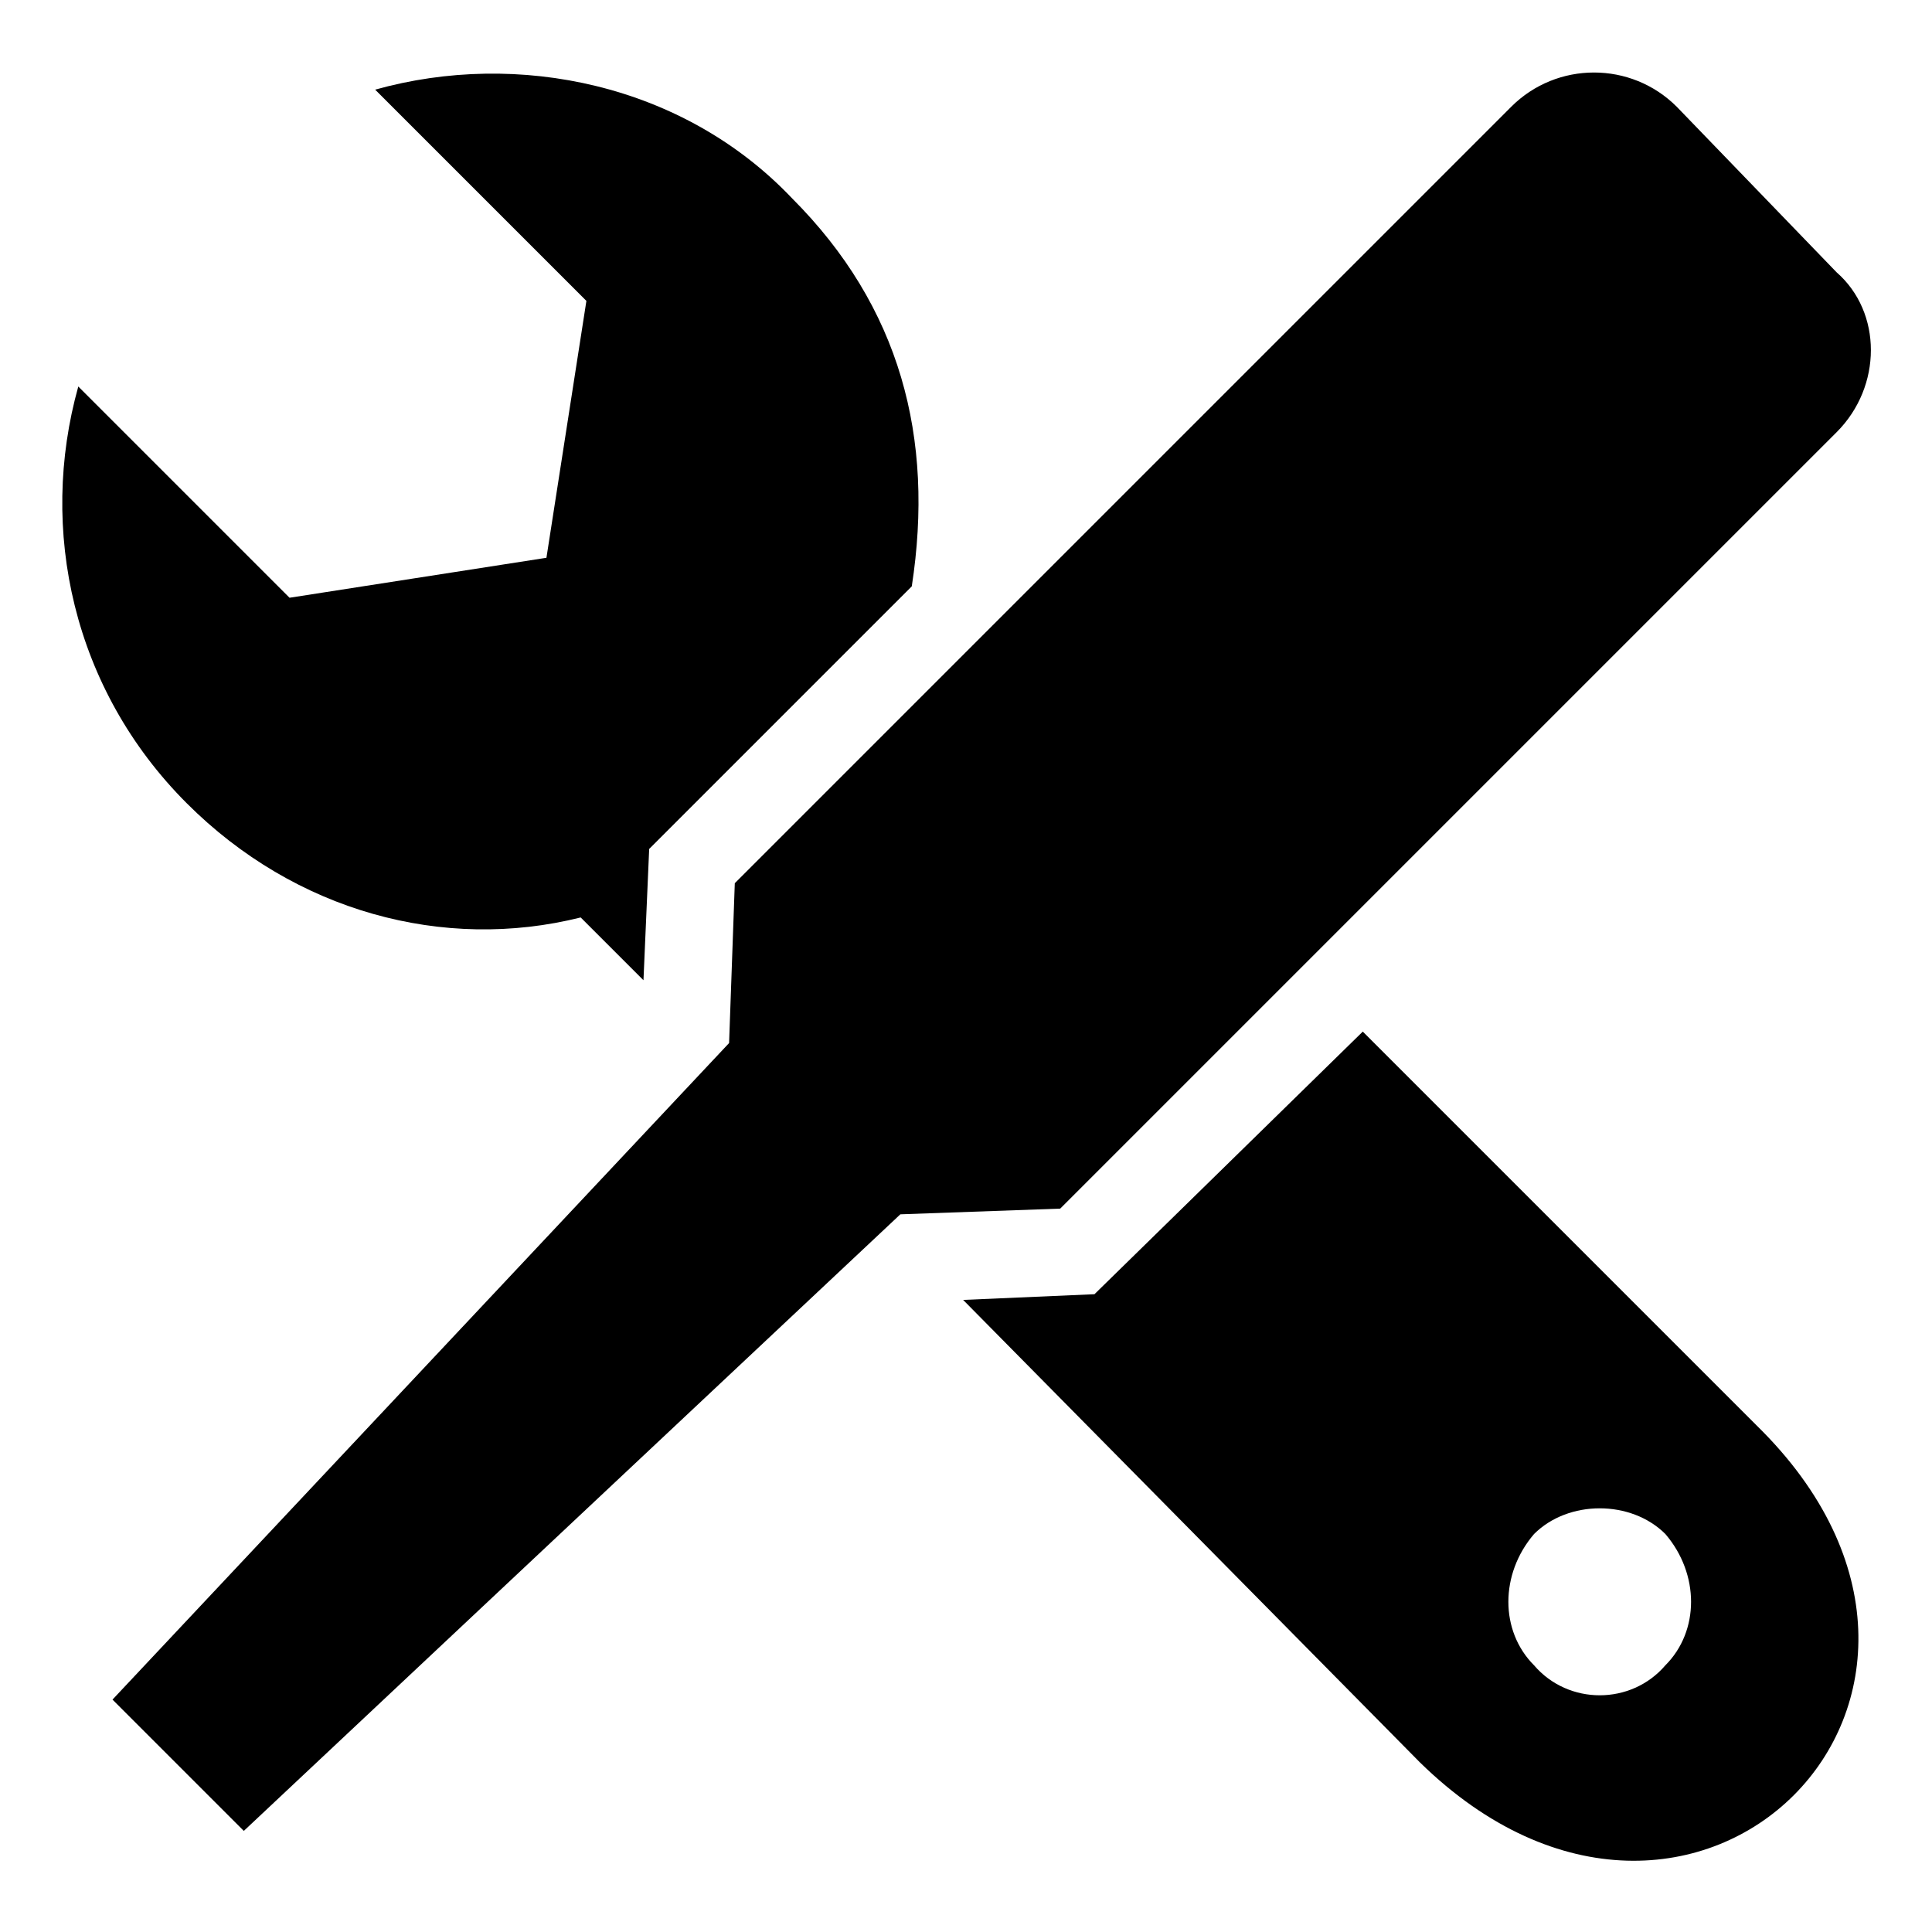 <?xml version="1.0" encoding="UTF-8"?>
<!-- Uploaded to: SVG Repo, www.svgrepo.com, Generator: SVG Repo Mixer Tools -->
<svg fill="#000000" width="800px" height="800px" version="1.1" viewBox="144 144 512 512" xmlns="http://www.w3.org/2000/svg">
 <path d="m243.41 167.76c37.824-10.59 81.699-1.512 110.45 28.746 28.746 28.746 37.824 63.543 31.773 102.88l-69.594 69.594-1.512 34.797-16.641-16.641c-36.312 9.078-75.648-1.512-104.39-30.258-30.258-30.258-39.336-72.621-28.746-110.45l55.98 55.98 68.082-10.59 10.59-68.082-55.98-55.98zm-69.594 426.65 163.4-173.99 1.512-42.363 205.76-205.76c12.105-12.105 31.773-12.105 43.875 0l42.363 43.875c12.105 10.59 12.105 30.258 0 42.363l-205.76 205.76-42.363 1.512-173.99 163.4zm331.34-177.02 104.39 104.39c72.621 71.109-16.641 160.37-89.262 89.262l-121.04-122.55 34.797-1.512 71.109-69.594zm45.387 133.14c9.078-9.078 25.719-9.078 34.797 0 9.078 10.59 9.078 25.719 0 34.797-9.078 10.59-25.719 10.59-34.797 0-9.078-9.078-9.078-24.207 0-34.797z" fill-rule="evenodd"/>
</svg>